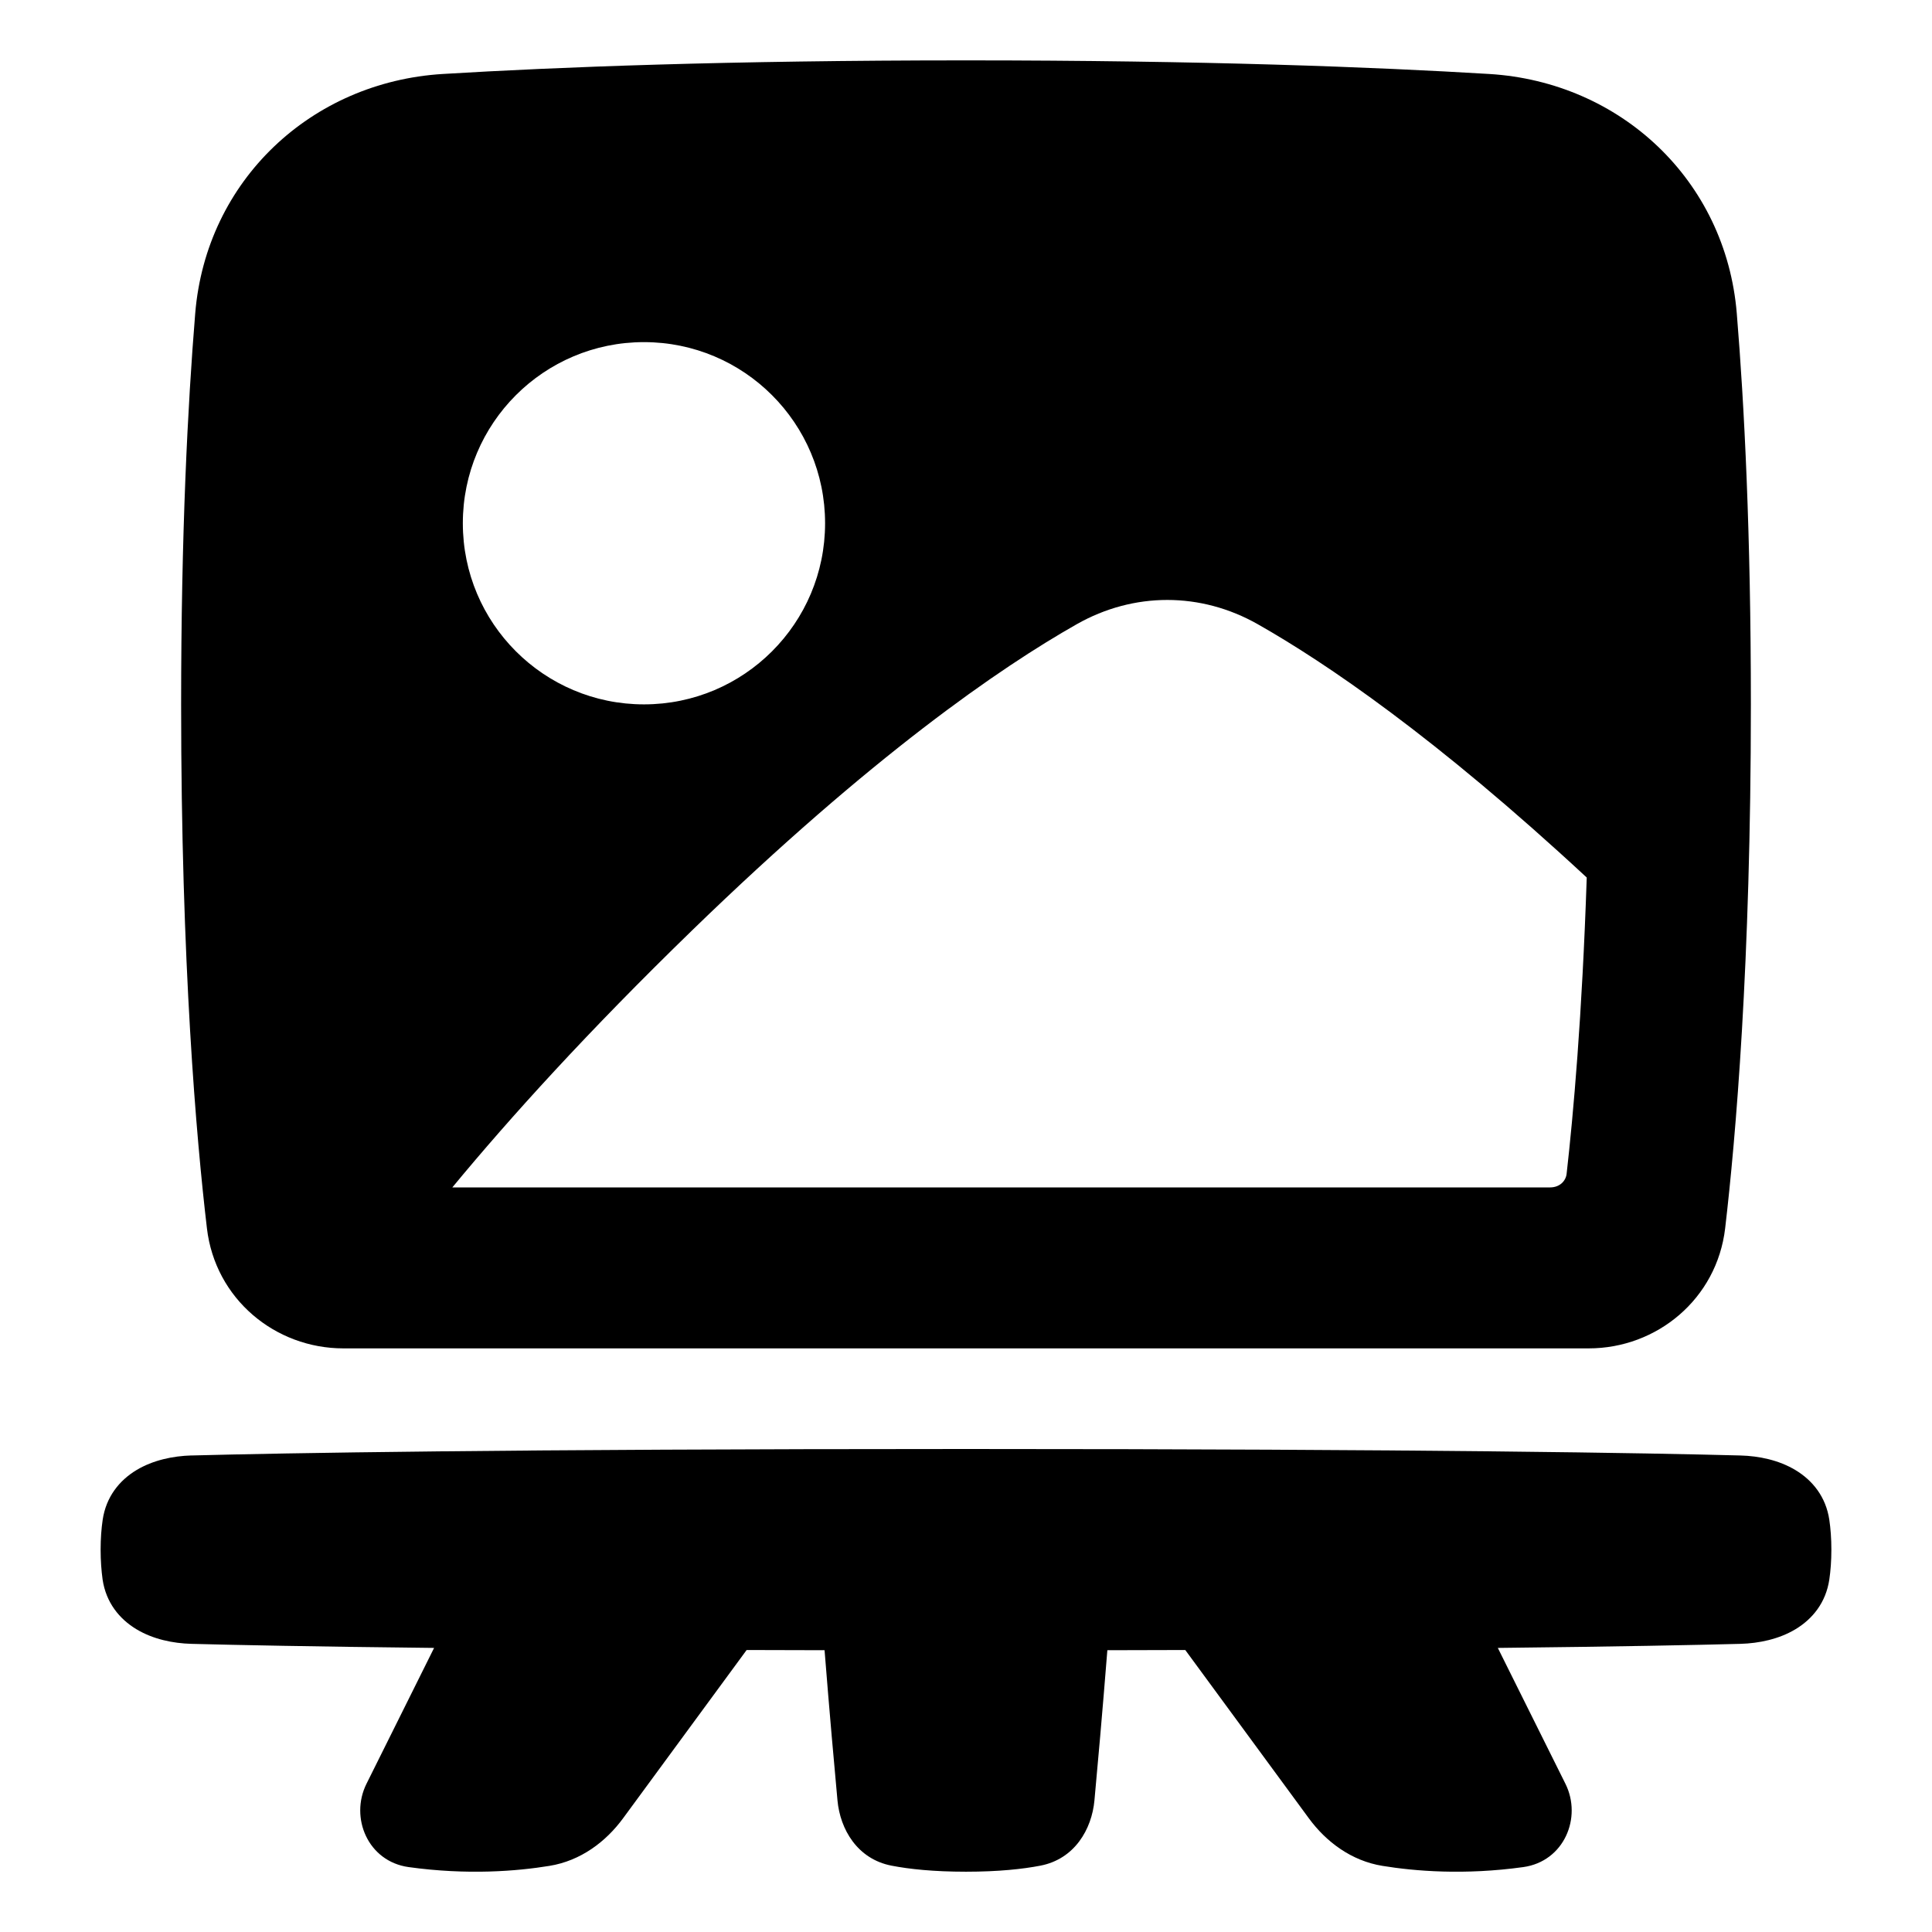 <svg xmlns="http://www.w3.org/2000/svg" fill="none" viewBox="0 0 48 48" id="Painting-Board--Streamline-Plump">
  <desc>
    Painting Board Streamline Icon: https://streamlinehq.com
  </desc>
  <g id="painting-board--painting-board-museum-event-hobby-exhibit-travel-places">
    <path id="Union" fill="#000000" fill-rule="evenodd" d="M24 1.5c5.913 0 10.178 0.167 13 0.338 3.259 0.198 5.878 2.638 6.15 5.949 0.187 2.271 0.35 5.471 0.35 9.713 0 6.456 -0.379 10.795 -0.639 13.016 -0.206 1.754 -1.695 2.984 -3.39 2.984l-30.94 0c-1.695 0 -3.185 -1.23 -3.39 -2.984C4.879 28.295 4.5 23.956 4.5 17.5c0 -4.242 0.164 -7.442 0.35 -9.713 0.272 -3.311 2.891 -5.751 6.15 -5.949C13.822 1.667 18.087 1.5 24 1.5ZM11.499 13c0 -2.485 2.015 -4.5 4.5 -4.5s4.5 2.015 4.5 4.5 -2.015 4.5 -4.5 4.5 -4.5 -2.015 -4.5 -4.5Zm27.923 8.802c-0.115 3.455 -0.335 5.909 -0.5 7.362 -0.02 0.175 -0.168 0.337 -0.412 0.337l-27.272 0c1.432 -1.734 3.369 -3.874 5.959 -6.388 4.469 -4.337 7.653 -6.527 9.555 -7.605 1.416 -0.803 3.08 -0.803 4.496 -0 1.7 0.964 4.424 2.815 8.174 6.294ZM4.761 36.161C6.997 36.102 12.55 36 24 36c11.45 0 17.003 0.102 19.239 0.161 0.465 0.012 0.959 0.116 1.369 0.363 0.424 0.255 0.756 0.663 0.841 1.236 0.032 0.218 0.051 0.464 0.051 0.741s-0.019 0.523 -0.051 0.741c-0.085 0.573 -0.417 0.981 -0.841 1.236 -0.41 0.246 -0.904 0.35 -1.369 0.363 -1.101 0.029 -3.007 0.068 -6.026 0.101l1.68 3.376c0.419 0.841 -0.035 1.928 -1.046 2.069 -1.467 0.204 -2.699 0.101 -3.5 -0.03 -0.776 -0.126 -1.401 -0.599 -1.829 -1.182l-3.07 -4.181c-0.622 0.002 -1.266 0.004 -1.936 0.005 -0.124 1.562 -0.244 2.902 -0.321 3.732 -0.066 0.716 -0.492 1.457 -1.344 1.621 -0.438 0.084 -1.038 0.15 -1.848 0.15 -0.81 0 -1.41 -0.065 -1.848 -0.15 -0.852 -0.164 -1.278 -0.905 -1.344 -1.621 -0.077 -0.831 -0.197 -2.171 -0.321 -3.732 -0.669 -0.001 -1.314 -0.003 -1.936 -0.005l-3.07 4.181c-0.428 0.583 -1.053 1.056 -1.829 1.182 -0.801 0.131 -2.033 0.234 -3.5 0.03 -1.011 -0.141 -1.464 -1.228 -1.046 -2.069l1.68 -3.376c-3.019 -0.033 -4.924 -0.072 -6.026 -0.101 -0.465 -0.012 -0.959 -0.116 -1.369 -0.363 -0.424 -0.255 -0.756 -0.663 -0.841 -1.236C2.519 39.023 2.5 38.777 2.5 38.5s0.019 -0.523 0.051 -0.741c0.085 -0.573 0.417 -0.981 0.841 -1.236 0.41 -0.246 0.904 -0.35 1.369 -0.363Z" clip-rule="evenodd" stroke-width="1"></path>
  </g>
</svg>